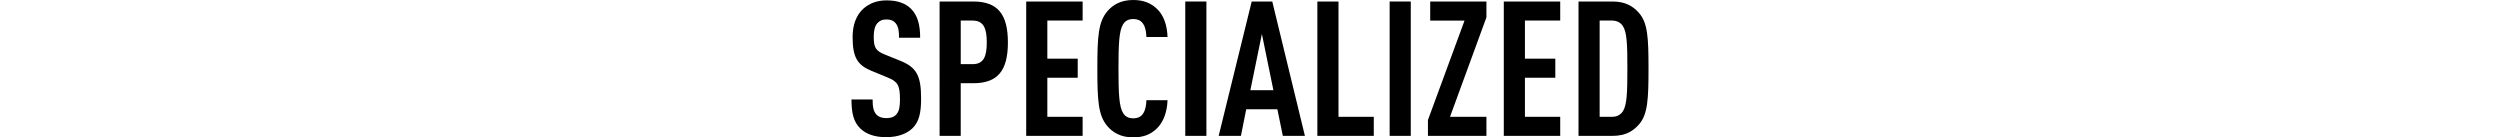 <?xml version="1.0" encoding="utf-8"?>
<!-- Generator: Adobe Illustrator 26.4.1, SVG Export Plug-In . SVG Version: 6.00 Build 0)  -->
<svg version="1.1" id="レイヤー_1" xmlns="http://www.w3.org/2000/svg" xmlns:xlink="http://www.w3.org/1999/xlink" x="0px"
	 y="0px" viewBox="0 0 1987.32 109.2" style="enable-background:new 0 0 1987.32 109.2;" xml:space="preserve">
<g>
	<path d="M725.31,102c-4.35,4.2-11.4,7.05-20.85,7.05c-9.3,0-16.2-2.55-20.7-7.05c-5.1-5.1-6.9-11.7-6.9-22.95h16.8
		c0,5.7,0.6,9.3,3,12c1.5,1.65,4.05,2.85,7.8,2.85c3.9,0,6.45-1.05,8.1-3c2.25-2.55,2.85-6.15,2.85-11.85
		c0-11.4-1.8-14.25-10.05-17.55l-12.75-5.25c-10.8-4.5-14.85-10.35-14.85-26.85c0-9.6,2.85-17.4,8.7-22.65
		c4.65-4.05,10.65-6.45,18.3-6.45c8.55,0,14.85,2.25,19.2,6.45c5.55,5.4,7.5,13.05,7.5,23.25h-16.8c0-4.8-0.3-8.55-2.55-11.4
		c-1.5-1.95-3.9-3.15-7.5-3.15c-3.45,0-5.55,1.2-7.2,3c-1.95,2.25-2.85,5.85-2.85,10.5c0,8.7,1.35,11.4,8.85,14.4l12.6,5.1
		c12.75,5.25,16.2,12,16.2,30C732.21,89.4,730.71,96.75,725.31,102z"/>
	<path d="M773.76,66.15h-10.05V108h-16.8V1.2h26.85c19.35,0,27.45,10.2,27.45,32.55C801.21,56.1,793.11,66.15,773.76,66.15z
		 M773.16,16.35h-9.45V51h9.45c9,0,11.25-6.45,11.25-17.25S782.16,16.35,773.16,16.35z"/>
	<path d="M815.76,108V1.2h44.85v15.15h-28.05v30.3h24.15V61.8h-24.15v31.05h28.05V108H815.76z"/>
	<path d="M919.26,102.45c-4.8,4.5-10.35,6.75-18.45,6.75c-9.9,0-16.35-3.9-20.7-9.15c-7.05-8.4-7.8-20.1-7.8-45.45
		c0-25.35,0.75-37.05,7.8-45.45C884.46,3.9,890.91,0,900.81,0c8.1,0,13.95,2.4,18.75,6.9c5.4,4.95,8.25,13.05,8.55,22.5h-16.8
		c-0.15-3.9-0.75-7.8-2.55-10.35c-1.5-2.4-3.9-3.9-7.95-3.9s-6.45,1.65-7.95,4.05c-3.3,5.1-3.75,15.9-3.75,35.4
		c0,19.5,0.45,30.3,3.75,35.4c1.5,2.4,3.9,4.05,7.95,4.05s6.45-1.5,7.95-3.9c1.8-2.7,2.4-6.6,2.55-10.5h16.8
		C927.81,89.25,924.66,97.5,919.26,102.45z"/>
	<path d="M942.21,108V1.2h16.8V108H942.21z"/>
	<path d="M1019.76,108l-4.35-21.15h-24.75l-4.2,21.15h-17.7L995.01,1.2h16.35l25.95,106.8H1019.76z M1003.11,27l-9.15,44.7h18.3
		L1003.11,27z"/>
	<path d="M1047.21,108V1.2h16.8v91.65h28.05V108H1047.21z"/>
	<path d="M1104.66,108V1.2h16.8V108H1104.66z"/>
	<path d="M1135.11,108V95.4l29.1-79.05h-27.3V1.2h44.7v12.6l-28.95,79.05h28.95V108H1135.11z"/>
	<path d="M1195.41,108V1.2h44.85v15.15h-28.05v30.3h24.15V61.8h-24.15v31.05h28.05V108H1195.41z"/>
	<path d="M1302.65,99.15c-4.35,4.95-10.5,8.85-20.7,8.85h-27.15V1.2h27.15c10.2,0,16.35,3.9,20.7,8.85c7.2,7.95,7.8,19.8,7.8,44.4
		C1310.45,79.05,1309.85,91.2,1302.65,99.15z M1290.05,20.7c-1.65-2.55-4.5-4.35-8.55-4.35h-9.9v76.5h9.9c4.05,0,6.9-1.8,8.55-4.35
		c3.3-4.95,3.6-15.45,3.6-34.05C1293.65,35.85,1293.35,25.65,1290.05,20.7z"/>
</g>
</svg>

